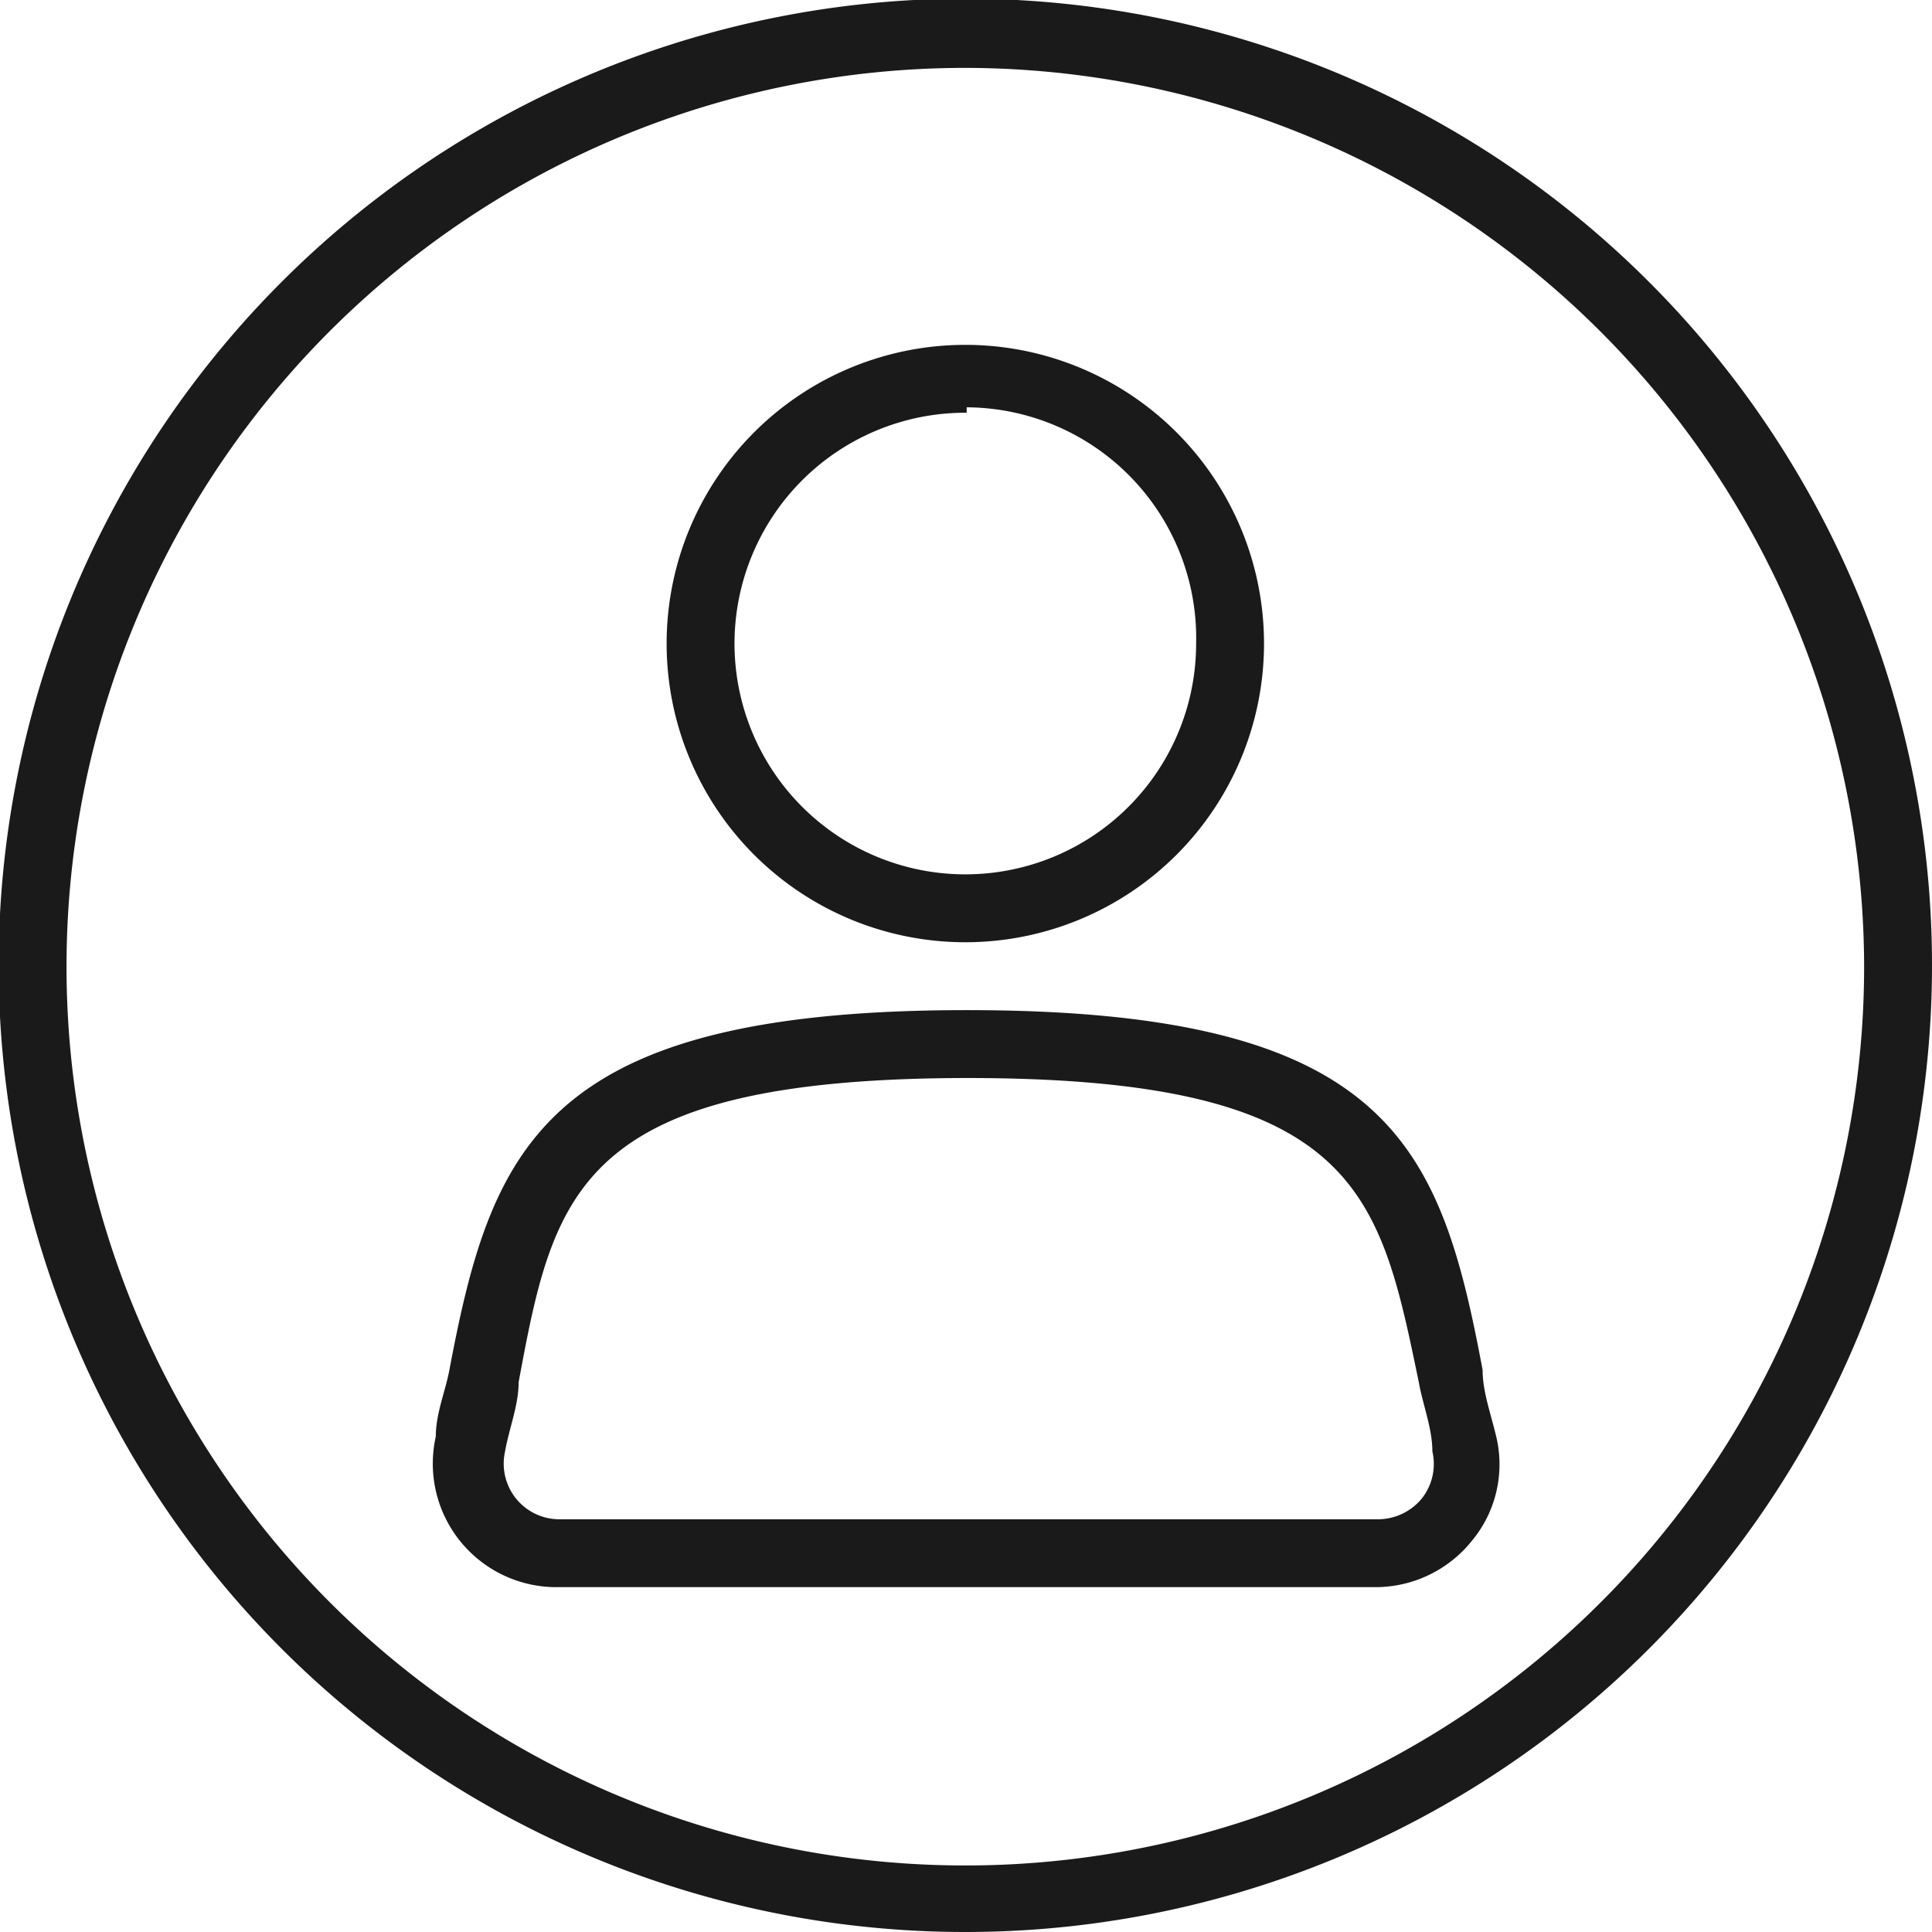<svg xmlns="http://www.w3.org/2000/svg" viewBox="0 0 14.23 14.23"><defs><style>.cls-1{fill:#1a1a1a;}</style></defs><g id="Layer_2" data-name="Layer 2"><g id="Layer_2-2" data-name="Layer 2"><path class="cls-1" d="M7.12,6.94a2.2,2.2,0,1,1,2.19-2.2A2.2,2.2,0,0,1,7.12,6.94Zm0-3.9a1.7,1.7,0,1,0,1.69,1.7A1.7,1.7,0,0,0,7.12,3Z"/><path class="cls-1" d="M10.14,11.69H4.09a.91.91,0,0,1-.88-1.11c0-.17.07-.33.1-.49C3.62,8.45,4,7.44,7.12,7.44s3.49,1,3.8,2.65c0,.16.06.32.1.49a.88.88,0,0,1-.18.77A.91.91,0,0,1,10.14,11.69Zm-3-3.75c-2.89,0-3.06.84-3.32,2.24,0,.17-.07.34-.1.51a.41.41,0,0,0,.39.5h6.05a.42.42,0,0,0,.31-.15.41.41,0,0,0,.08-.35c0-.17-.07-.34-.1-.51C10.16,8.78,10,7.94,7.12,7.94Z"/><path class="cls-1" d="M7.12,14.23a7.12,7.12,0,1,1,7.11-7.12A7.12,7.12,0,0,1,7.12,14.23ZM7.12.5a6.62,6.62,0,1,0,6.61,6.61A6.63,6.63,0,0,0,7.12.5Z"/></g></g></svg>